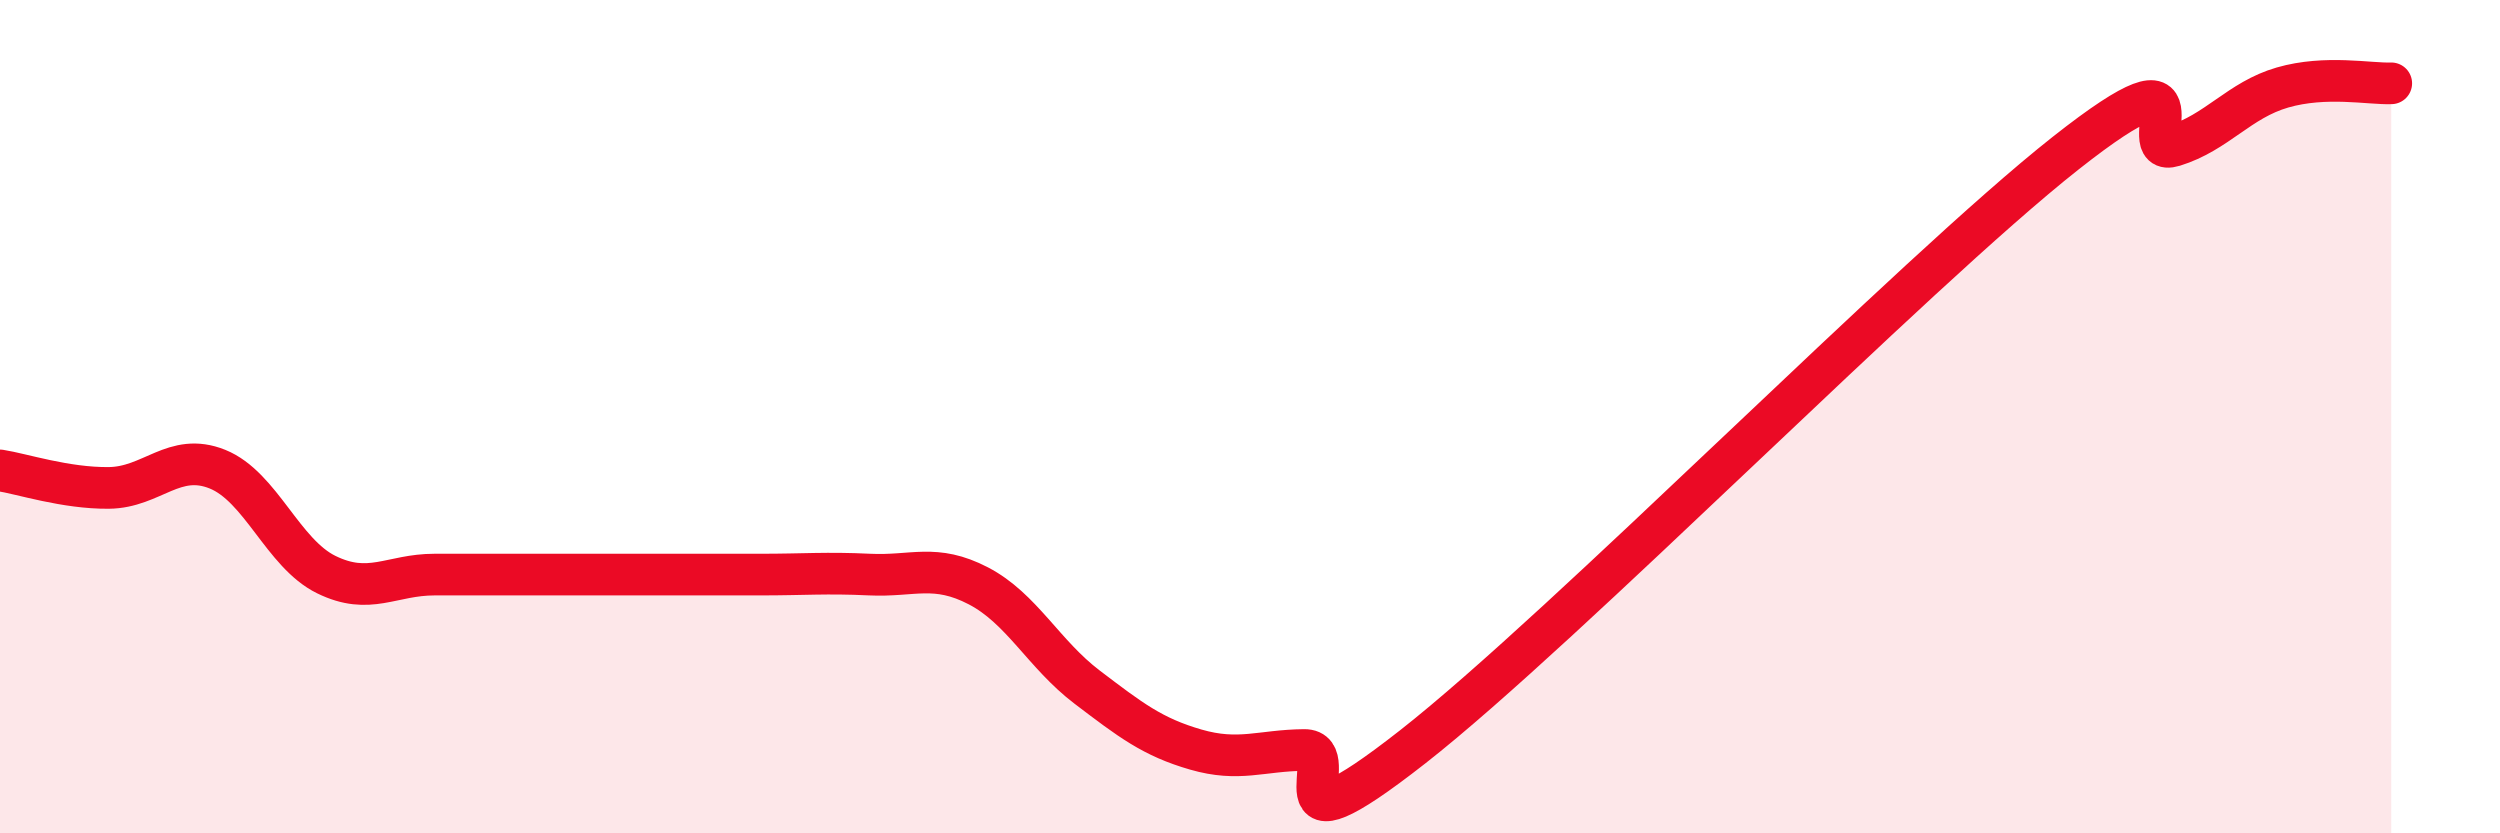 
    <svg width="60" height="20" viewBox="0 0 60 20" xmlns="http://www.w3.org/2000/svg">
      <path
        d="M 0,11.29 C 0.52,11.37 1.57,11.72 2.61,11.71 C 3.65,11.7 4.18,10.84 5.22,11.26 C 6.26,11.68 6.79,13.28 7.83,13.79 C 8.87,14.3 9.39,13.79 10.43,13.79 C 11.47,13.79 12,13.79 13.04,13.79 C 14.08,13.79 14.61,13.79 15.65,13.79 C 16.69,13.79 17.22,13.79 18.26,13.79 C 19.3,13.79 19.83,13.74 20.87,13.79 C 21.91,13.84 22.44,13.52 23.48,14.06 C 24.52,14.6 25.05,15.7 26.09,16.49 C 27.13,17.28 27.66,17.69 28.7,17.99 C 29.74,18.29 30.26,18.01 31.3,18 C 32.34,17.99 30.26,20.78 33.91,17.92 C 37.56,15.06 45.92,6.56 49.57,3.68 C 53.22,0.8 51.13,3.82 52.17,3.5 C 53.21,3.18 53.74,2.4 54.78,2.1 C 55.82,1.8 56.87,2.02 57.39,2L57.39 20L0 20Z"
        fill="#EB0A25"
        opacity="0.1"
        stroke-linecap="round"
        stroke-linejoin="round"
      />
      <path
        d="M 0,11.29 C 0.52,11.37 1.57,11.72 2.61,11.71 C 3.65,11.7 4.18,10.84 5.22,11.26 C 6.26,11.68 6.79,13.28 7.83,13.79 C 8.87,14.3 9.39,13.79 10.43,13.79 C 11.47,13.79 12,13.79 13.04,13.79 C 14.08,13.79 14.61,13.79 15.65,13.79 C 16.69,13.79 17.22,13.79 18.26,13.79 C 19.3,13.79 19.83,13.74 20.87,13.79 C 21.91,13.84 22.44,13.52 23.48,14.06 C 24.52,14.6 25.05,15.7 26.09,16.49 C 27.13,17.28 27.66,17.69 28.7,17.99 C 29.74,18.29 30.26,18.01 31.3,18 C 32.34,17.99 30.26,20.78 33.91,17.92 C 37.56,15.06 45.92,6.56 49.57,3.68 C 53.22,0.8 51.13,3.82 52.17,3.5 C 53.21,3.18 53.74,2.4 54.78,2.1 C 55.82,1.8 56.87,2.02 57.39,2"
        stroke="#EB0A25"
        stroke-width="1"
        fill="none"
        stroke-linecap="round"
        stroke-linejoin="round"
      />
    </svg>
  